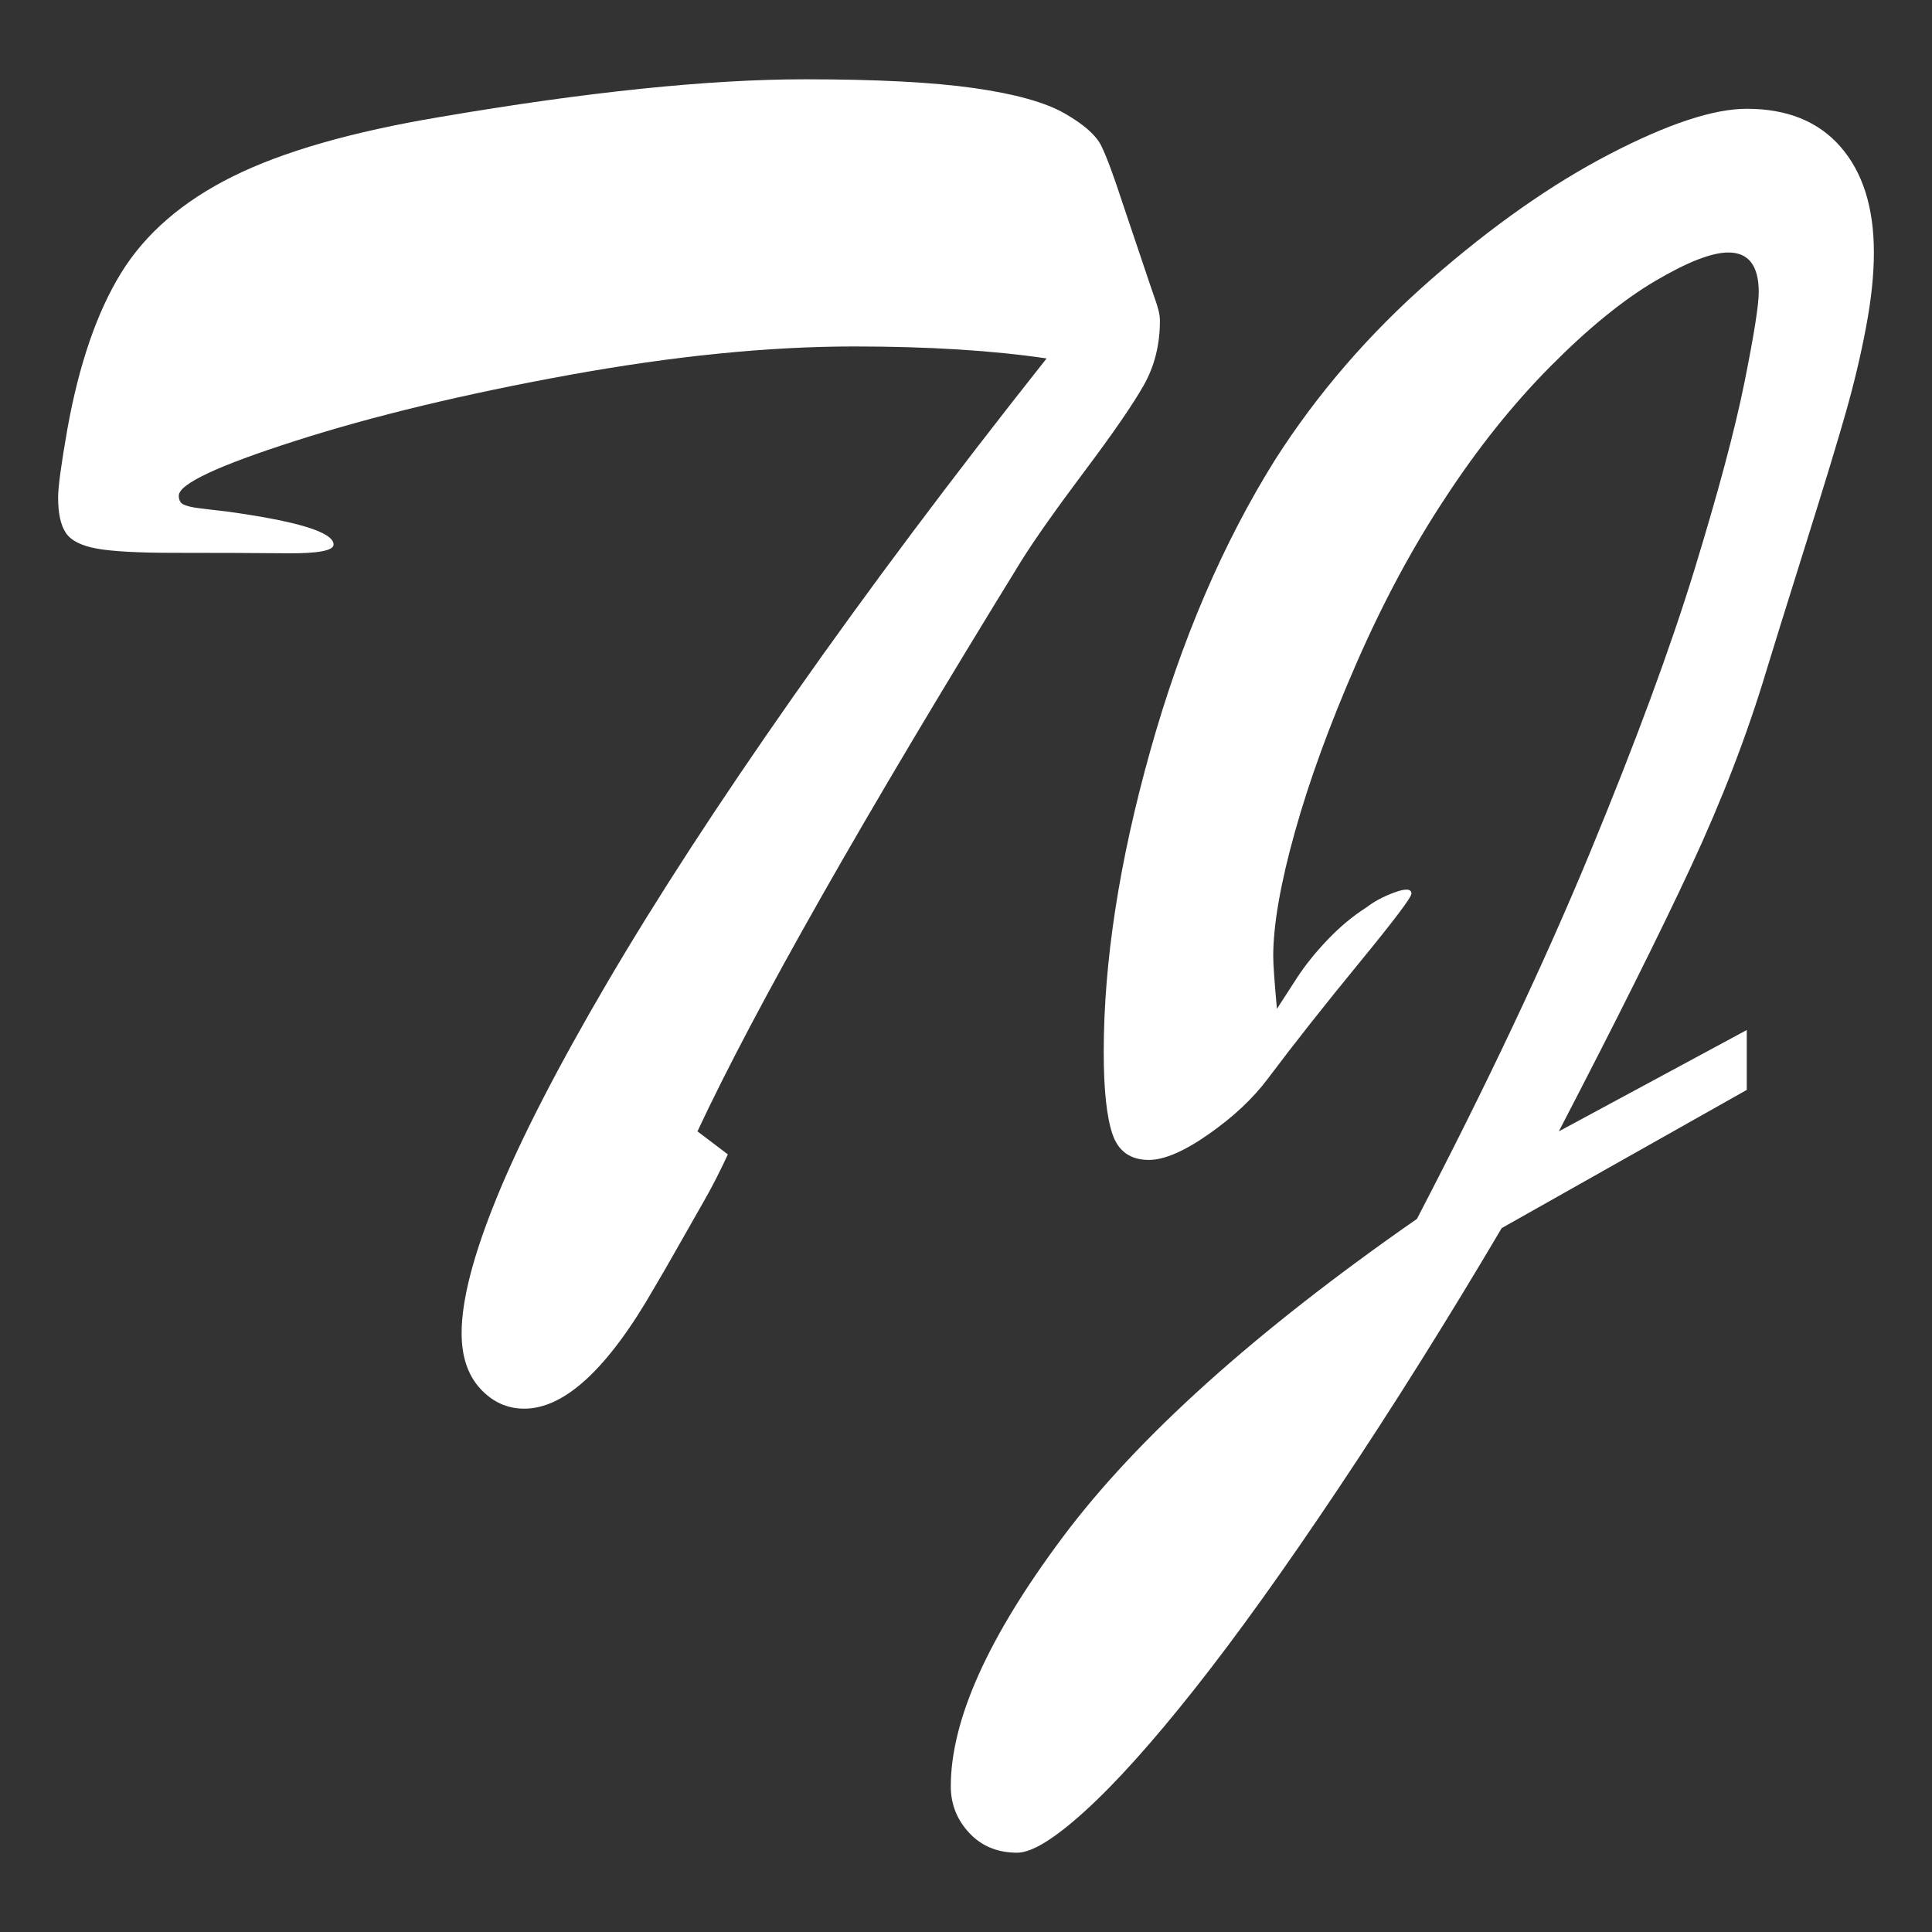 <?xml version="1.0" encoding="UTF-8" standalone="no"?>
<!DOCTYPE svg PUBLIC "-//W3C//DTD SVG 1.1//EN" "http://www.w3.org/Graphics/SVG/1.1/DTD/svg11.dtd">
<svg width="100%" height="100%" viewBox="0 0 1024 1024" version="1.1" xmlns="http://www.w3.org/2000/svg" xmlns:xlink="http://www.w3.org/1999/xlink" xml:space="preserve" xmlns:serif="http://www.serif.com/" style="fill-rule:evenodd;clip-rule:evenodd;stroke-linejoin:round;stroke-miterlimit:2;">
    <rect x="0" y="0" width="1024" height="1024" fill="#333333" stroke="none"/>
    <g transform="matrix(1,0,0,1,-331.471,267.798)">
        <path d="M701.137,331.848L717.25,344.055C713.018,353.17 708.949,361.145 705.043,367.981C701.137,374.817 696.417,383.118 690.883,392.884C685.349,402.649 681.117,409.973 678.188,414.856C653.773,457.499 630.824,478.821 609.34,478.821C600.225,478.821 592.413,475.24 585.902,468.079C579.392,460.917 576.137,451.152 576.137,438.782C576.137,421.204 582.403,397.115 594.936,366.516C607.468,335.917 626.837,298.238 653.041,253.479C679.246,208.72 712.204,158.02 751.918,101.38C791.632,44.739 836.391,-14.994 886.195,-77.82C857.55,-82.051 823.533,-84.167 784.145,-84.167C738.897,-84.167 688.523,-79.122 633.022,-69.031C577.52,-58.939 529.18,-47.302 488.002,-34.118C446.824,-20.935 426.234,-11.251 426.234,-5.066C426.234,-2.787 427.048,-1.241 428.676,-0.427C430.303,0.387 432.989,1.038 436.732,1.526C440.476,2.014 445.277,2.584 451.137,3.235C489.223,8.443 508.266,14.303 508.266,20.813C508.266,24.068 499.965,25.615 483.363,25.452C466.762,25.289 446.742,25.208 423.305,25.208C404.75,25.208 391.322,24.475 383.022,23.01C374.721,21.546 369.187,18.779 366.42,14.71C363.653,10.641 362.27,4.374 362.27,-4.089C362.27,-9.623 363.897,-21.667 367.152,-40.222C373.337,-74.727 382.859,-102.396 395.717,-123.23C408.575,-144.063 428.269,-161.072 454.799,-174.255C481.329,-187.439 517.869,-197.937 564.418,-205.749C642.543,-219.096 707.159,-225.769 758.266,-225.769C796.026,-225.769 825.811,-224.223 847.621,-221.13C869.431,-218.038 885.463,-213.562 895.717,-207.702C905.971,-201.843 912.481,-196.065 915.248,-190.368C918.015,-184.672 921.677,-174.825 926.234,-160.827L941.371,-115.906C942.348,-112.976 943.162,-110.616 943.813,-108.825C944.464,-107.035 945.033,-105.163 945.522,-103.21C946.01,-101.257 946.254,-99.467 946.254,-97.839C946.254,-85.144 943.406,-73.751 937.709,-63.659C932.012,-53.568 921.596,-38.432 906.459,-18.249C891.322,1.933 880.173,17.721 873.012,29.114C789.027,165.507 731.736,266.419 701.137,331.848Z" style="fill:white;fill-rule:nonzero;"/>
        <path d="M1257.29,309.876L1127.41,383.118C1098.76,431.621 1070.03,477.438 1041.22,520.569C1012.42,563.701 986.863,599.345 964.565,627.503C942.266,655.66 922.979,677.145 906.703,691.956C890.427,706.767 878.383,714.173 870.57,714.173C860.154,714.173 851.69,710.673 845.18,703.675C838.669,696.676 835.414,688.456 835.414,679.016C835.414,643.86 855.19,599.833 894.74,546.936C934.291,494.039 996.872,437.805 1082.48,378.235C1119.59,306.946 1150.19,242.167 1174.28,183.899C1198.37,125.631 1216.76,75.826 1229.46,34.485C1242.15,-6.856 1251.02,-40.059 1256.07,-65.124C1261.11,-90.189 1263.64,-106.14 1263.64,-112.976C1263.64,-126.973 1258.27,-133.972 1247.52,-133.972C1238.73,-133.972 1225.8,-128.926 1208.7,-118.835C1191.62,-108.744 1173.14,-93.689 1153.29,-73.669C1133.43,-53.65 1114.87,-30.456 1097.62,-4.089C1080.37,21.953 1064.66,51.168 1050.5,83.557C1036.34,115.947 1025.44,145.813 1017.79,173.157C1010.14,200.501 1006.31,222.473 1006.31,239.075C1006.31,243.307 1006.96,252.584 1008.27,266.907C1011.2,262.35 1014.78,256.816 1019.01,250.305C1023.24,243.795 1028.61,237.122 1035.12,230.286C1041.63,223.45 1048.47,217.753 1055.63,213.196C1059.86,209.941 1064.91,207.255 1070.77,205.139C1076.62,203.024 1079.56,203.268 1079.56,205.872C1079.56,207.825 1070.28,220.113 1051.72,242.737C1033.17,265.361 1017.06,285.787 1003.38,304.016C995.57,314.433 985.154,324.199 972.133,333.313C959.112,342.428 948.533,346.985 940.395,346.985C930.629,346.985 924.2,342.428 921.107,333.313C918.015,324.199 916.469,309.713 916.469,289.856C916.469,242.005 924.688,188.782 941.127,130.188C957.566,71.594 979.62,20.162 1007.29,-24.109C1029.75,-59.265 1057.26,-91.085 1089.81,-119.568C1122.36,-148.051 1154.02,-170.268 1184.78,-186.218C1215.54,-202.169 1239.71,-210.144 1257.29,-210.144C1278.77,-210.144 1295.38,-203.389 1307.09,-189.88C1318.81,-176.371 1324.67,-157.735 1324.67,-133.972C1324.67,-122.253 1323.29,-109.07 1320.52,-94.421C1317.76,-79.773 1314.26,-64.962 1310.02,-49.988C1305.79,-35.014 1298.47,-10.925 1288.05,22.278C1277.63,55.481 1270.8,77.454 1267.54,88.196C1257.45,121.725 1244.19,156.149 1227.75,191.468C1211.31,226.787 1187.95,273.58 1157.68,331.848L1257.29,278.137L1257.29,309.876Z" style="fill:white;fill-rule:nonzero;"/>
    </g>
</svg>
